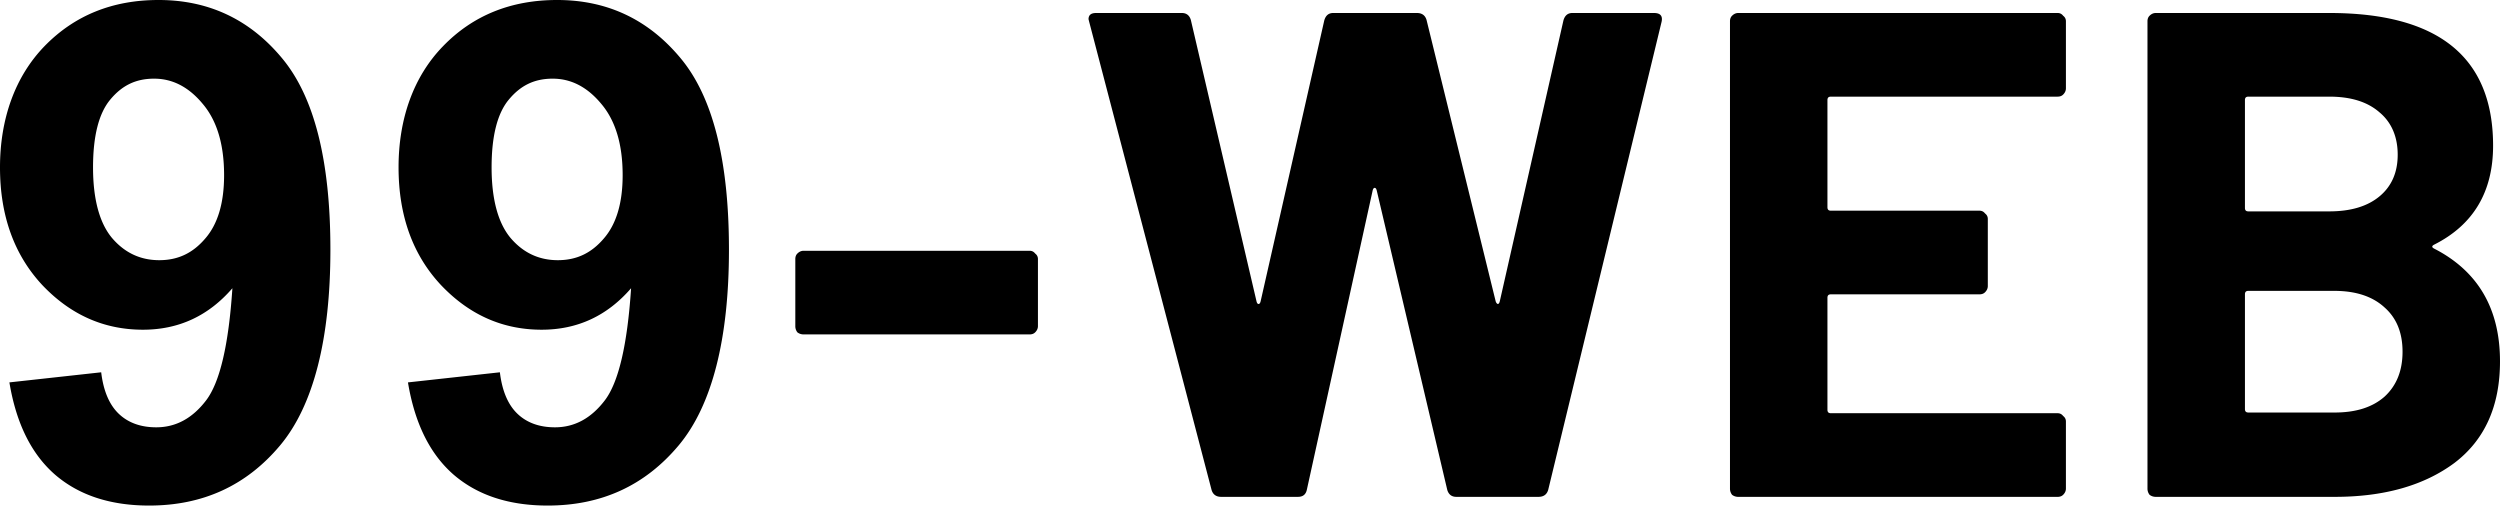 <svg data-name="レイヤー 1" xmlns="http://www.w3.org/2000/svg" viewBox="0 0 180.84 36.57"><path d="M.68 27.66l6.64-.73c.16 1.35.59 2.35 1.27 3 .68.65 1.59.98 2.71.98 1.42 0 2.62-.65 3.61-1.95.99-1.3 1.63-4 1.9-8.11-1.73 2-3.88 3-6.47 3-2.82 0-5.25-1.08-7.3-3.25C1.02 18.42 0 15.59 0 12.11s1.07-6.55 3.22-8.77C5.39 1.11 8.14 0 11.47 0c3.63 0 6.61 1.41 8.94 4.22 2.33 2.8 3.49 7.41 3.49 13.84s-1.21 11.26-3.64 14.16c-2.43 2.9-5.58 4.35-9.47 4.35-2.8 0-5.06-.74-6.79-2.22-1.73-1.5-2.83-3.73-3.32-6.69zm15.53-14.99c0-2.21-.51-3.93-1.54-5.15-1.01-1.22-2.18-1.83-3.52-1.83s-2.33.5-3.17 1.51c-.83.99-1.25 2.63-1.25 4.91s.46 4.01 1.37 5.1c.91 1.07 2.05 1.61 3.42 1.61s2.43-.52 3.32-1.56c.91-1.04 1.37-2.57 1.37-4.59zm13.31 14.99l6.64-.73c.16 1.35.59 2.35 1.27 3 .68.65 1.59.98 2.71.98 1.42 0 2.62-.65 3.61-1.95.99-1.3 1.63-4 1.9-8.11-1.73 2-3.88 3-6.47 3-2.82 0-5.25-1.08-7.3-3.25-2.03-2.18-3.05-5.01-3.05-8.5s1.07-6.55 3.22-8.76C34.21 1.11 36.97 0 40.3 0c3.63 0 6.61 1.41 8.94 4.22 2.33 2.8 3.49 7.41 3.49 13.84s-1.21 11.26-3.64 14.16c-2.43 2.9-5.58 4.35-9.47 4.35-2.8 0-5.06-.74-6.79-2.22-1.73-1.5-2.83-3.73-3.32-6.69zm15.52-14.99c0-2.21-.51-3.93-1.54-5.15-1.01-1.22-2.18-1.83-3.52-1.83s-2.33.5-3.17 1.51c-.83.99-1.25 2.63-1.25 4.91s.46 4.01 1.37 5.1c.91 1.07 2.05 1.61 3.42 1.61s2.43-.52 3.32-1.56c.91-1.04 1.37-2.57 1.37-4.59zm13.09 11.52c-.17 0-.32-.05-.45-.15a.718.718 0 01-.15-.45v-4.85c0-.17.05-.3.15-.4.13-.13.28-.2.45-.2h16.35c.17 0 .3.07.4.2.13.1.2.23.2.4v4.85c0 .17-.07.32-.2.45-.1.1-.23.15-.4.15H58.13zm30.21 11.75c-.37 0-.6-.17-.7-.5L78.79 1.59l-.05-.2c0-.3.18-.45.55-.45h6.2c.33 0 .55.17.65.5l4.75 20.35c.03.13.08.2.15.2s.12-.07.15-.2l4.6-20.3c.1-.37.32-.55.65-.55h6.05c.37 0 .6.17.7.5l5 20.35c.03.1.08.17.15.2.07 0 .12-.07.15-.2l4.6-20.3c.1-.37.32-.55.65-.55h5.9c.47 0 .65.22.55.65l-8.2 33.85c-.1.33-.33.5-.7.5h-5.95c-.33 0-.55-.17-.65-.5l-5.1-21.65c-.03-.13-.08-.2-.15-.2s-.12.07-.15.2l-4.75 21.6c-.07.37-.28.55-.65.55h-5.55zm61.1-29.55c0 .17-.07.32-.2.45-.1.1-.23.15-.4.15h-16.4c-.17 0-.25.08-.25.25v7.75c0 .17.08.25.25.25h10.75c.17 0 .3.07.4.2.13.1.2.23.2.4v4.85c0 .17-.07.32-.2.45-.1.1-.23.15-.4.15h-10.75c-.17 0-.25.08-.25.25v8.1c0 .17.08.25.25.25h16.4c.17 0 .3.07.4.2.13.1.2.23.2.4v4.85c0 .17-.07.32-.2.45-.1.1-.23.15-.4.15h-23.1c-.17 0-.32-.05-.45-.15a.718.718 0 01-.15-.45V1.54c0-.17.05-.3.15-.4.13-.13.28-.2.45-.2h23.1c.17 0 .3.07.4.2.13.1.2.23.2.4v4.85zm26.65 11.3c-.2.1-.2.2 0 .3 3.17 1.63 4.75 4.35 4.75 8.15 0 3.23-1.1 5.68-3.3 7.35-2.2 1.63-5.08 2.45-8.65 2.45h-12.95c-.17 0-.32-.05-.45-.15a.718.718 0 01-.15-.45V1.54c0-.17.05-.3.15-.4.13-.13.28-.2.45-.2h12.55c7.9 0 11.85 3.2 11.85 9.6 0 3.33-1.42 5.72-4.25 7.15zm-13.45-10.7c-.17 0-.25.08-.25.25v7.8c0 .17.08.25.25.25h5.85c1.57 0 2.78-.37 3.65-1.1.87-.73 1.3-1.73 1.3-3s-.43-2.32-1.3-3.05c-.87-.77-2.08-1.15-3.65-1.15h-5.85zm6.25 22.85c1.53 0 2.73-.38 3.6-1.15.87-.8 1.3-1.88 1.3-3.25s-.43-2.43-1.3-3.2c-.87-.8-2.08-1.2-3.65-1.2h-6.2c-.17 0-.25.08-.25.25v8.3c0 .17.08.25.25.25h6.25z"/></svg>